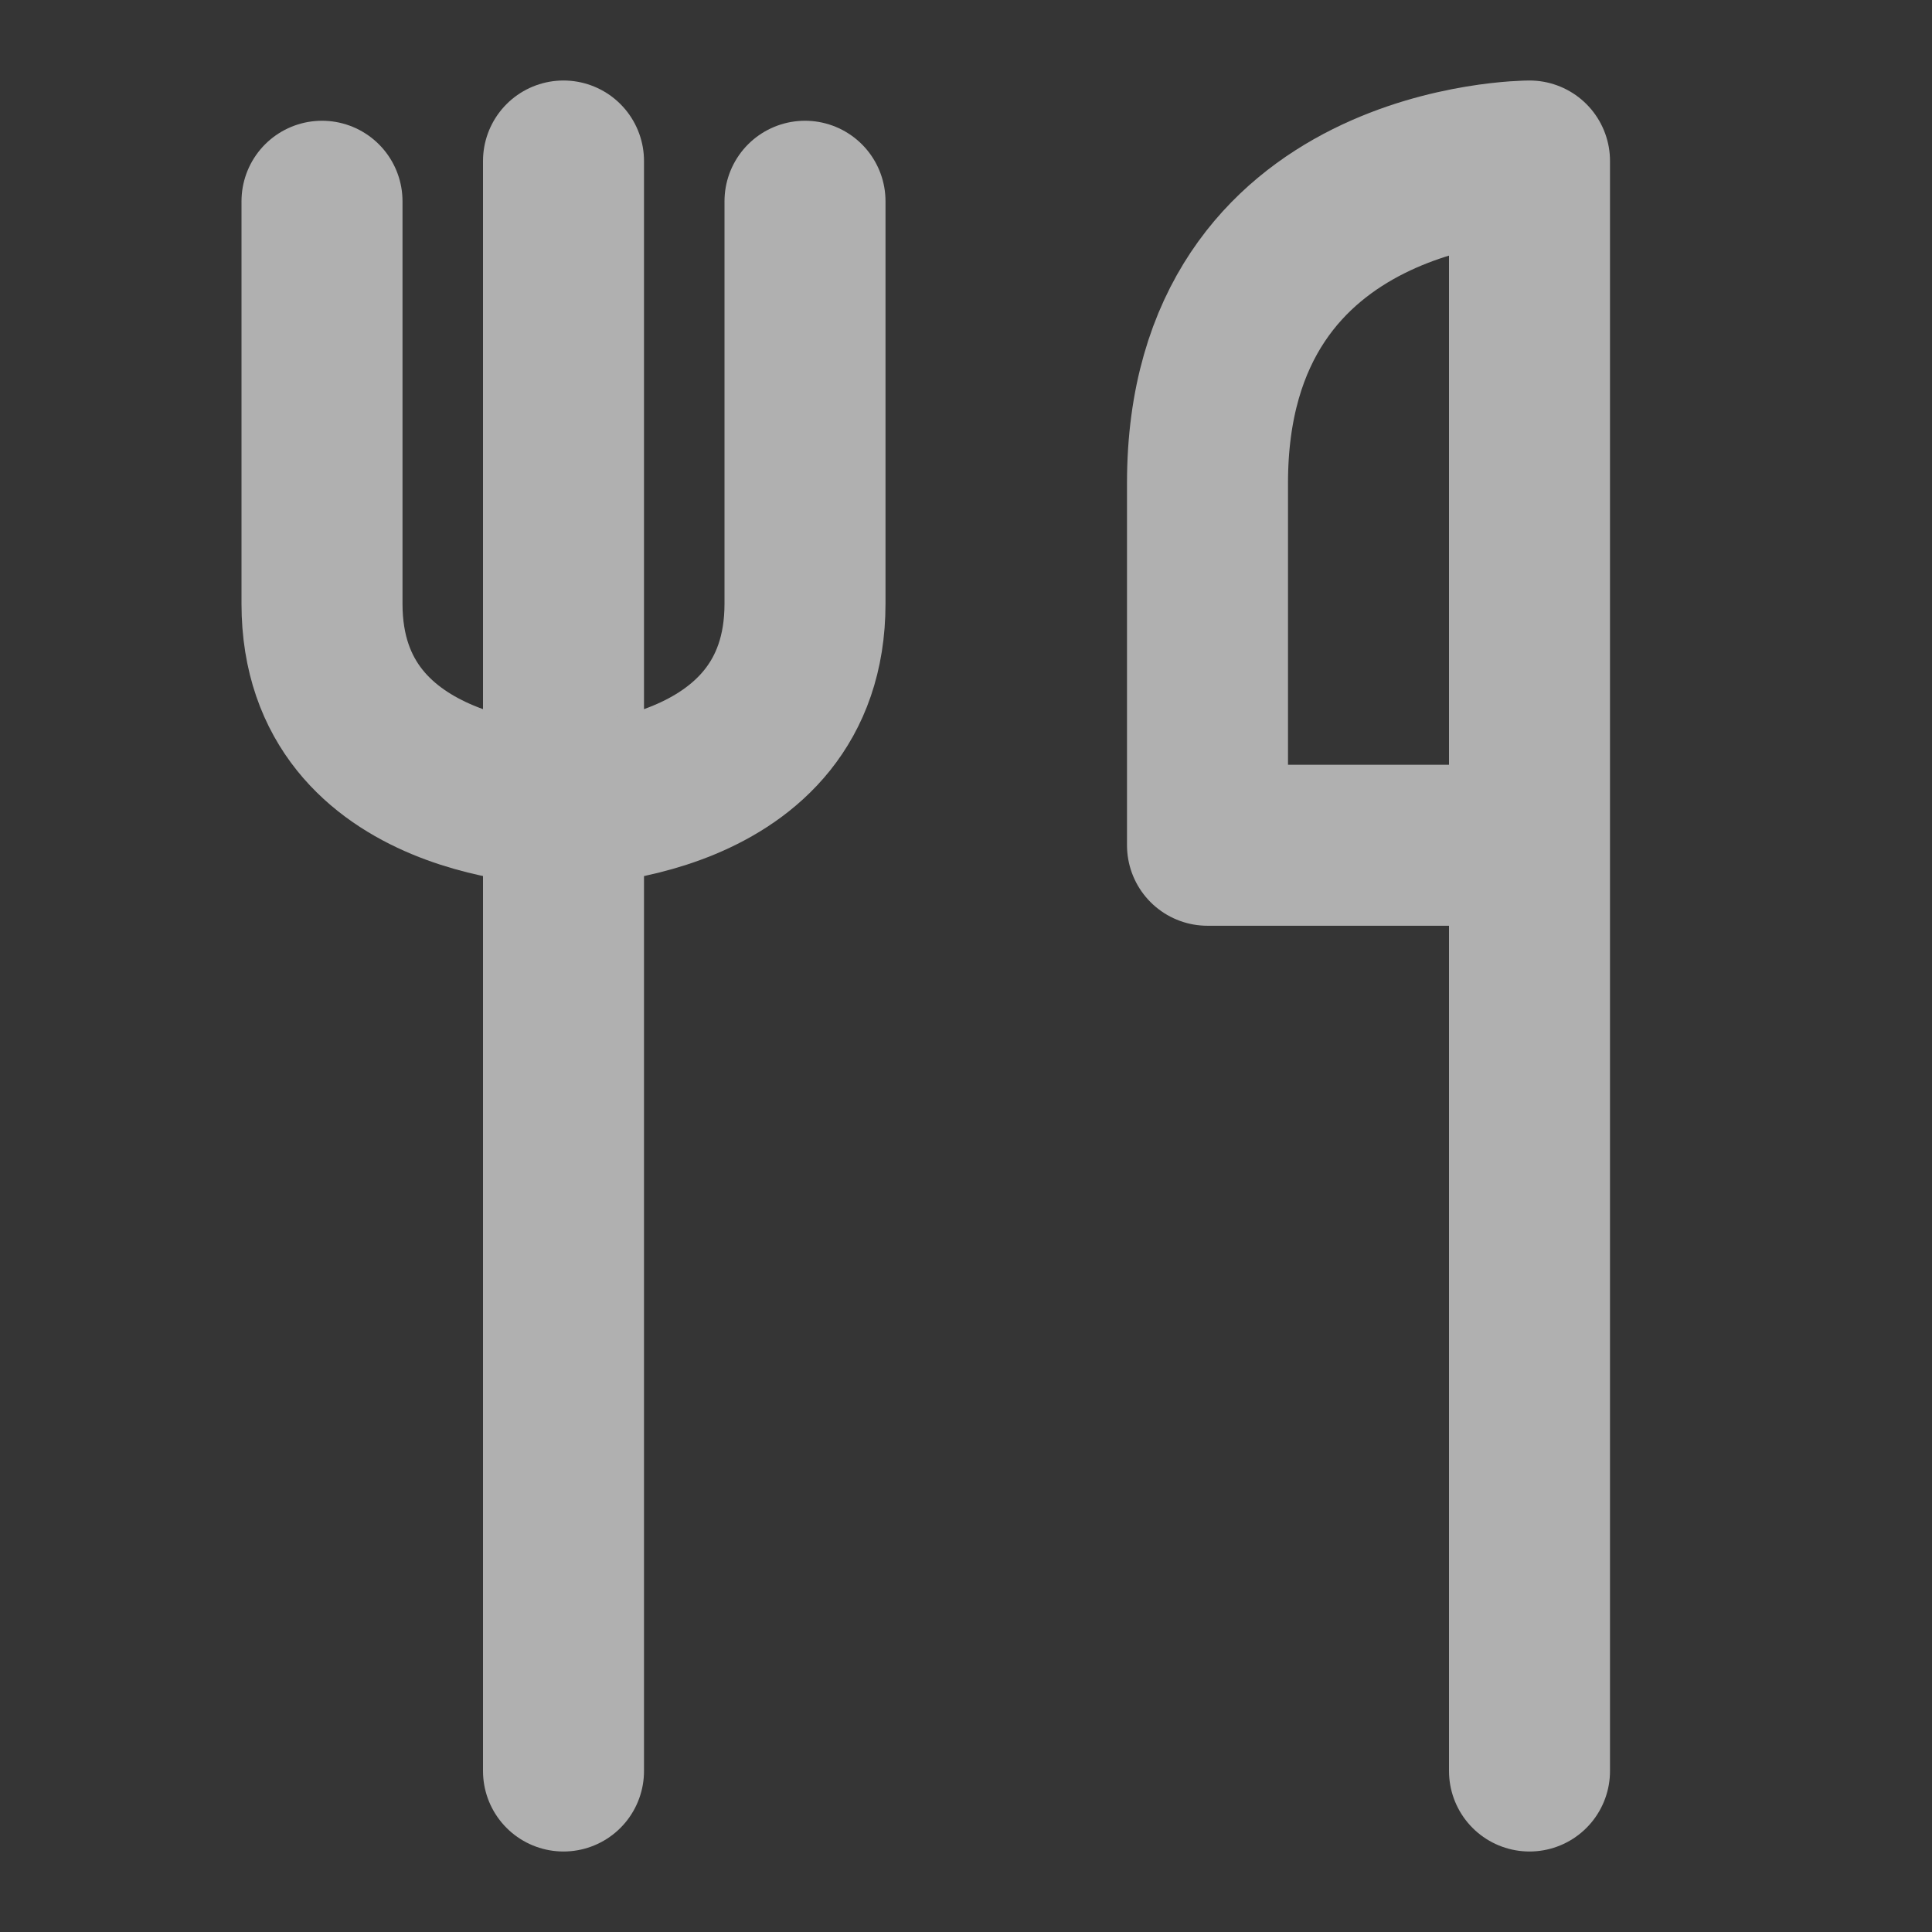 <?xml version="1.0" encoding="UTF-8"?> <svg xmlns="http://www.w3.org/2000/svg" width="24" height="24" viewBox="0 0 24 24" fill="none"><rect x="0" y="0" width="24" height="24" fill="#333333" stroke="none"/><path d="M24 0H0V24H24V0Z" fill="white" fill-opacity="0.01"></path><path d="M7 2V22" stroke="#B0B0B0" stroke-width="2" stroke-linecap="round" stroke-linejoin="round"></path><path d="M4 2.5V7.5C4 10 7 10 7 10C7 10 10 10 10 7.5V2.5" stroke="#B0B0B0" stroke-width="2" stroke-linecap="round" stroke-linejoin="round"></path><path d="M19 10.5V22M19 10.5H15V6C15 2 19 2 19 2V10.5Z" stroke="#B0B0B0" stroke-width="2" stroke-linecap="round" stroke-linejoin="round"></path></svg> 